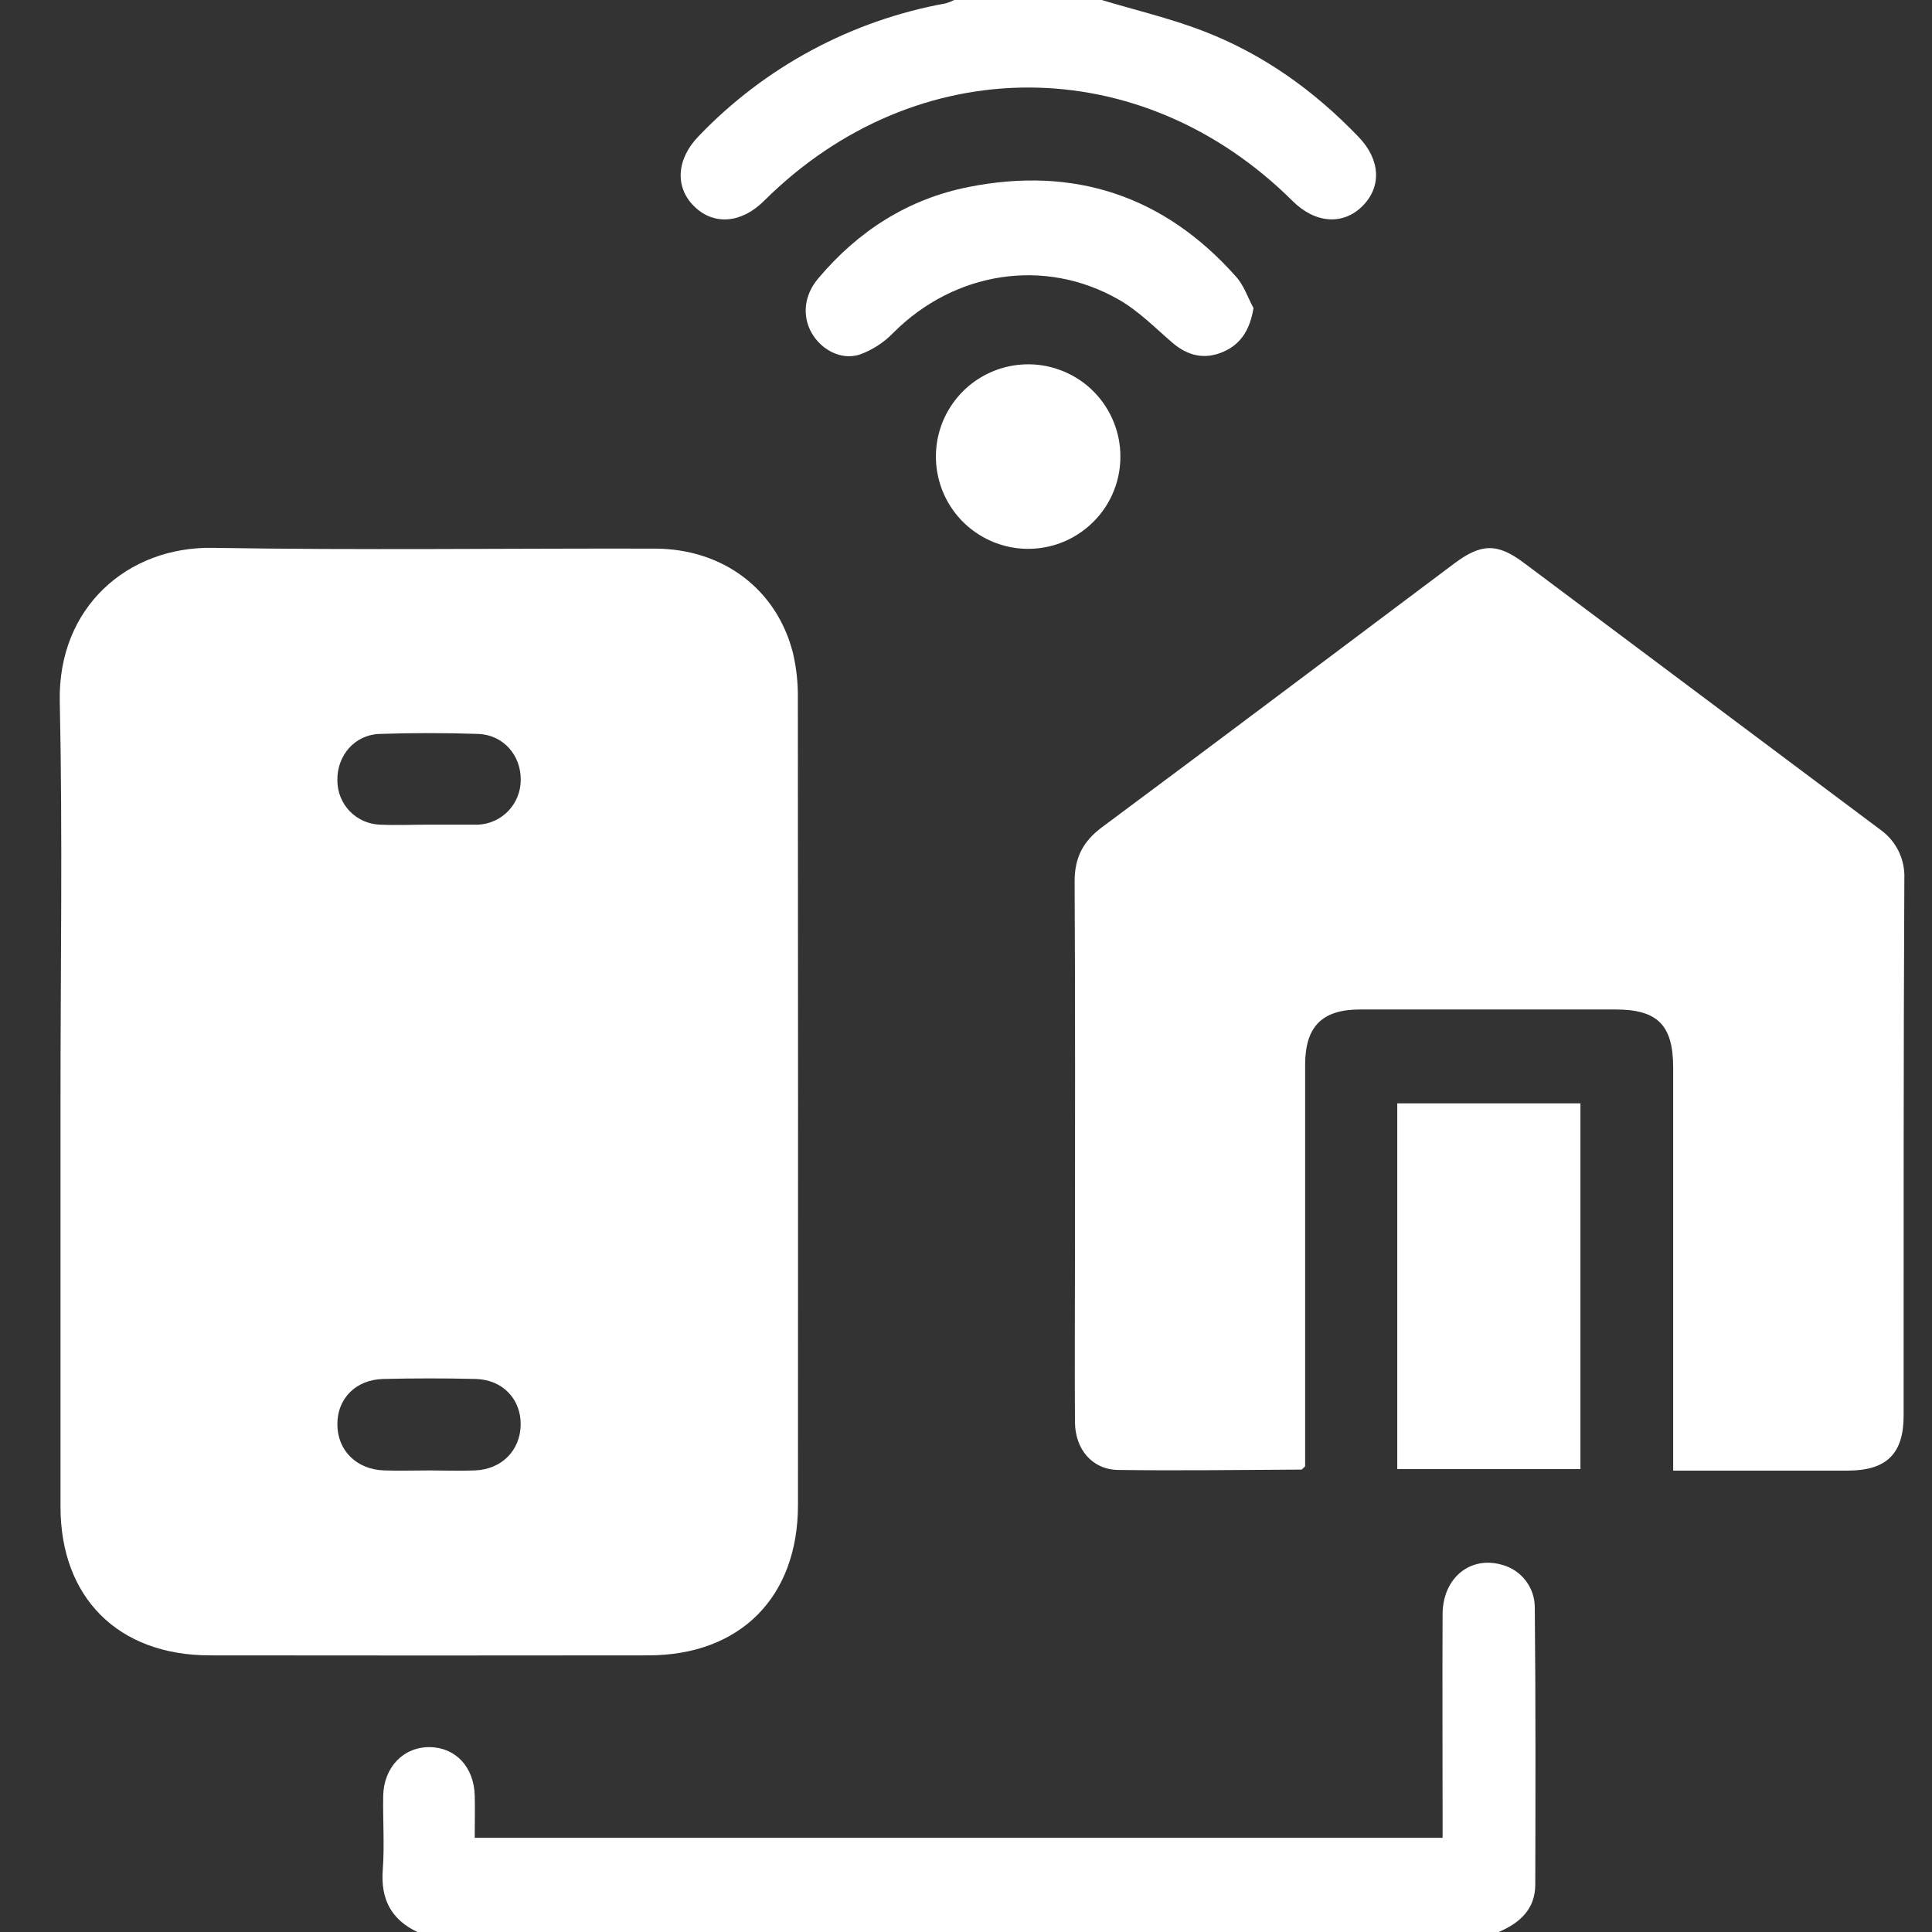 <?xml version="1.0" encoding="UTF-8"?> <svg xmlns="http://www.w3.org/2000/svg" width="32" height="32" viewBox="0 0 32 32" fill="none"><rect x="0" y="0" width="32" height="32" fill="#333333" stroke="none"/><path d="M25.429 31.213C25.429 31.622 25.172 31.851 24.823 32H6.913C6.474 31.791 6.303 31.451 6.34 30.967C6.37 30.562 6.34 30.153 6.347 29.747C6.355 29.272 6.684 28.933 7.117 28.938C7.551 28.943 7.85 29.272 7.863 29.738C7.869 29.965 7.863 30.192 7.863 30.44H23.894V30.113C23.894 28.986 23.888 27.859 23.894 26.732C23.898 26.132 24.355 25.766 24.878 25.918C25.036 25.96 25.176 26.054 25.274 26.185C25.373 26.316 25.424 26.476 25.421 26.64C25.436 28.168 25.433 29.691 25.429 31.213Z" fill="white"></path><path d="M22.57 3.41C22.248 3.735 21.786 3.703 21.411 3.331C18.891 0.826 15.177 0.821 12.657 3.325C12.281 3.701 11.821 3.737 11.497 3.417C11.172 3.097 11.206 2.63 11.573 2.254C12.67 1.108 14.102 0.339 15.663 0.056C15.712 0.042 15.76 0.023 15.805 0L18.247 0C18.804 0.167 19.375 0.302 19.914 0.508C20.913 0.889 21.766 1.499 22.505 2.271C22.863 2.644 22.887 3.09 22.57 3.41Z" fill="white"></path><path d="M13.215 11.56C13.218 11.31 13.191 11.06 13.134 10.817C12.868 9.764 11.979 9.09 10.85 9.087C8.408 9.081 5.966 9.115 3.524 9.074C2.117 9.05 0.957 10.057 0.99 11.618C1.038 13.83 1.002 16.043 1.002 18.256C1.002 20.489 1.002 22.722 1.002 24.956C1.002 26.464 1.959 27.416 3.471 27.418C5.892 27.421 8.314 27.421 10.735 27.418C12.258 27.418 13.216 26.456 13.217 24.929C13.219 20.473 13.219 16.017 13.215 11.56ZM7.866 24.355C7.615 24.365 7.365 24.355 7.114 24.355C6.864 24.355 6.613 24.363 6.363 24.355C5.902 24.34 5.585 24.02 5.588 23.585C5.588 23.163 5.895 22.851 6.347 22.84C6.858 22.828 7.369 22.827 7.88 22.84C8.326 22.852 8.631 23.175 8.624 23.6C8.617 24.024 8.31 24.337 7.866 24.355ZM7.923 13.659C7.903 13.659 7.882 13.659 7.861 13.659H7.109C6.838 13.659 6.566 13.671 6.295 13.659C6.105 13.653 5.925 13.573 5.793 13.437C5.661 13.3 5.588 13.117 5.588 12.927C5.58 12.513 5.875 12.169 6.289 12.156C6.832 12.138 7.374 12.138 7.917 12.156C8.334 12.169 8.631 12.508 8.625 12.921C8.624 13.11 8.552 13.292 8.421 13.43C8.291 13.567 8.113 13.649 7.923 13.659Z" fill="white"></path><path d="M31.53 23.448C31.53 24.079 31.247 24.356 30.608 24.358C29.66 24.358 28.711 24.358 27.713 24.358V23.948C27.713 21.861 27.713 19.773 27.713 17.686C27.713 16.979 27.456 16.72 26.755 16.72C25.346 16.72 23.938 16.72 22.529 16.72C21.897 16.72 21.618 17.001 21.617 17.638C21.617 19.736 21.617 21.833 21.617 23.93V24.287C21.584 24.316 21.569 24.34 21.555 24.341C20.544 24.346 19.532 24.361 18.52 24.347C18.093 24.341 17.808 24.008 17.805 23.555C17.798 22.637 17.805 21.719 17.805 20.799C17.805 18.733 17.811 16.666 17.799 14.6C17.799 14.206 17.937 13.936 18.252 13.702C20.202 12.253 22.142 10.791 24.086 9.334C24.533 8.999 24.8 8.992 25.241 9.323C27.204 10.791 29.166 12.26 31.128 13.73C31.261 13.821 31.369 13.944 31.442 14.088C31.514 14.232 31.549 14.392 31.542 14.553C31.527 17.522 31.531 20.485 31.53 23.448Z" fill="white"></path><path d="M26.177 18.275H23.143V24.332H26.177V18.275Z" fill="white"></path><path d="M20.762 5.103C20.703 5.453 20.562 5.694 20.266 5.825C19.959 5.96 19.681 5.898 19.425 5.682C19.133 5.431 18.858 5.149 18.529 4.962C17.298 4.258 15.809 4.499 14.797 5.511C14.64 5.674 14.447 5.799 14.233 5.875C13.924 5.97 13.597 5.788 13.441 5.51C13.285 5.231 13.316 4.889 13.554 4.61C14.213 3.826 15.042 3.295 16.044 3.097C17.788 2.75 19.278 3.24 20.467 4.576C20.601 4.721 20.666 4.925 20.762 5.103Z" fill="white"></path><path d="M18.557 7.571C18.556 7.873 18.465 8.168 18.296 8.418C18.126 8.668 17.887 8.862 17.608 8.977C17.328 9.091 17.021 9.12 16.725 9.06C16.429 8.999 16.158 8.853 15.945 8.639C15.732 8.424 15.588 8.152 15.53 7.856C15.472 7.559 15.503 7.252 15.619 6.974C15.736 6.695 15.932 6.457 16.183 6.29C16.435 6.123 16.73 6.034 17.032 6.034C17.233 6.034 17.432 6.074 17.618 6.152C17.804 6.229 17.973 6.342 18.114 6.485C18.256 6.628 18.368 6.798 18.444 6.984C18.52 7.17 18.559 7.37 18.557 7.571Z" fill="white"></path></svg> 